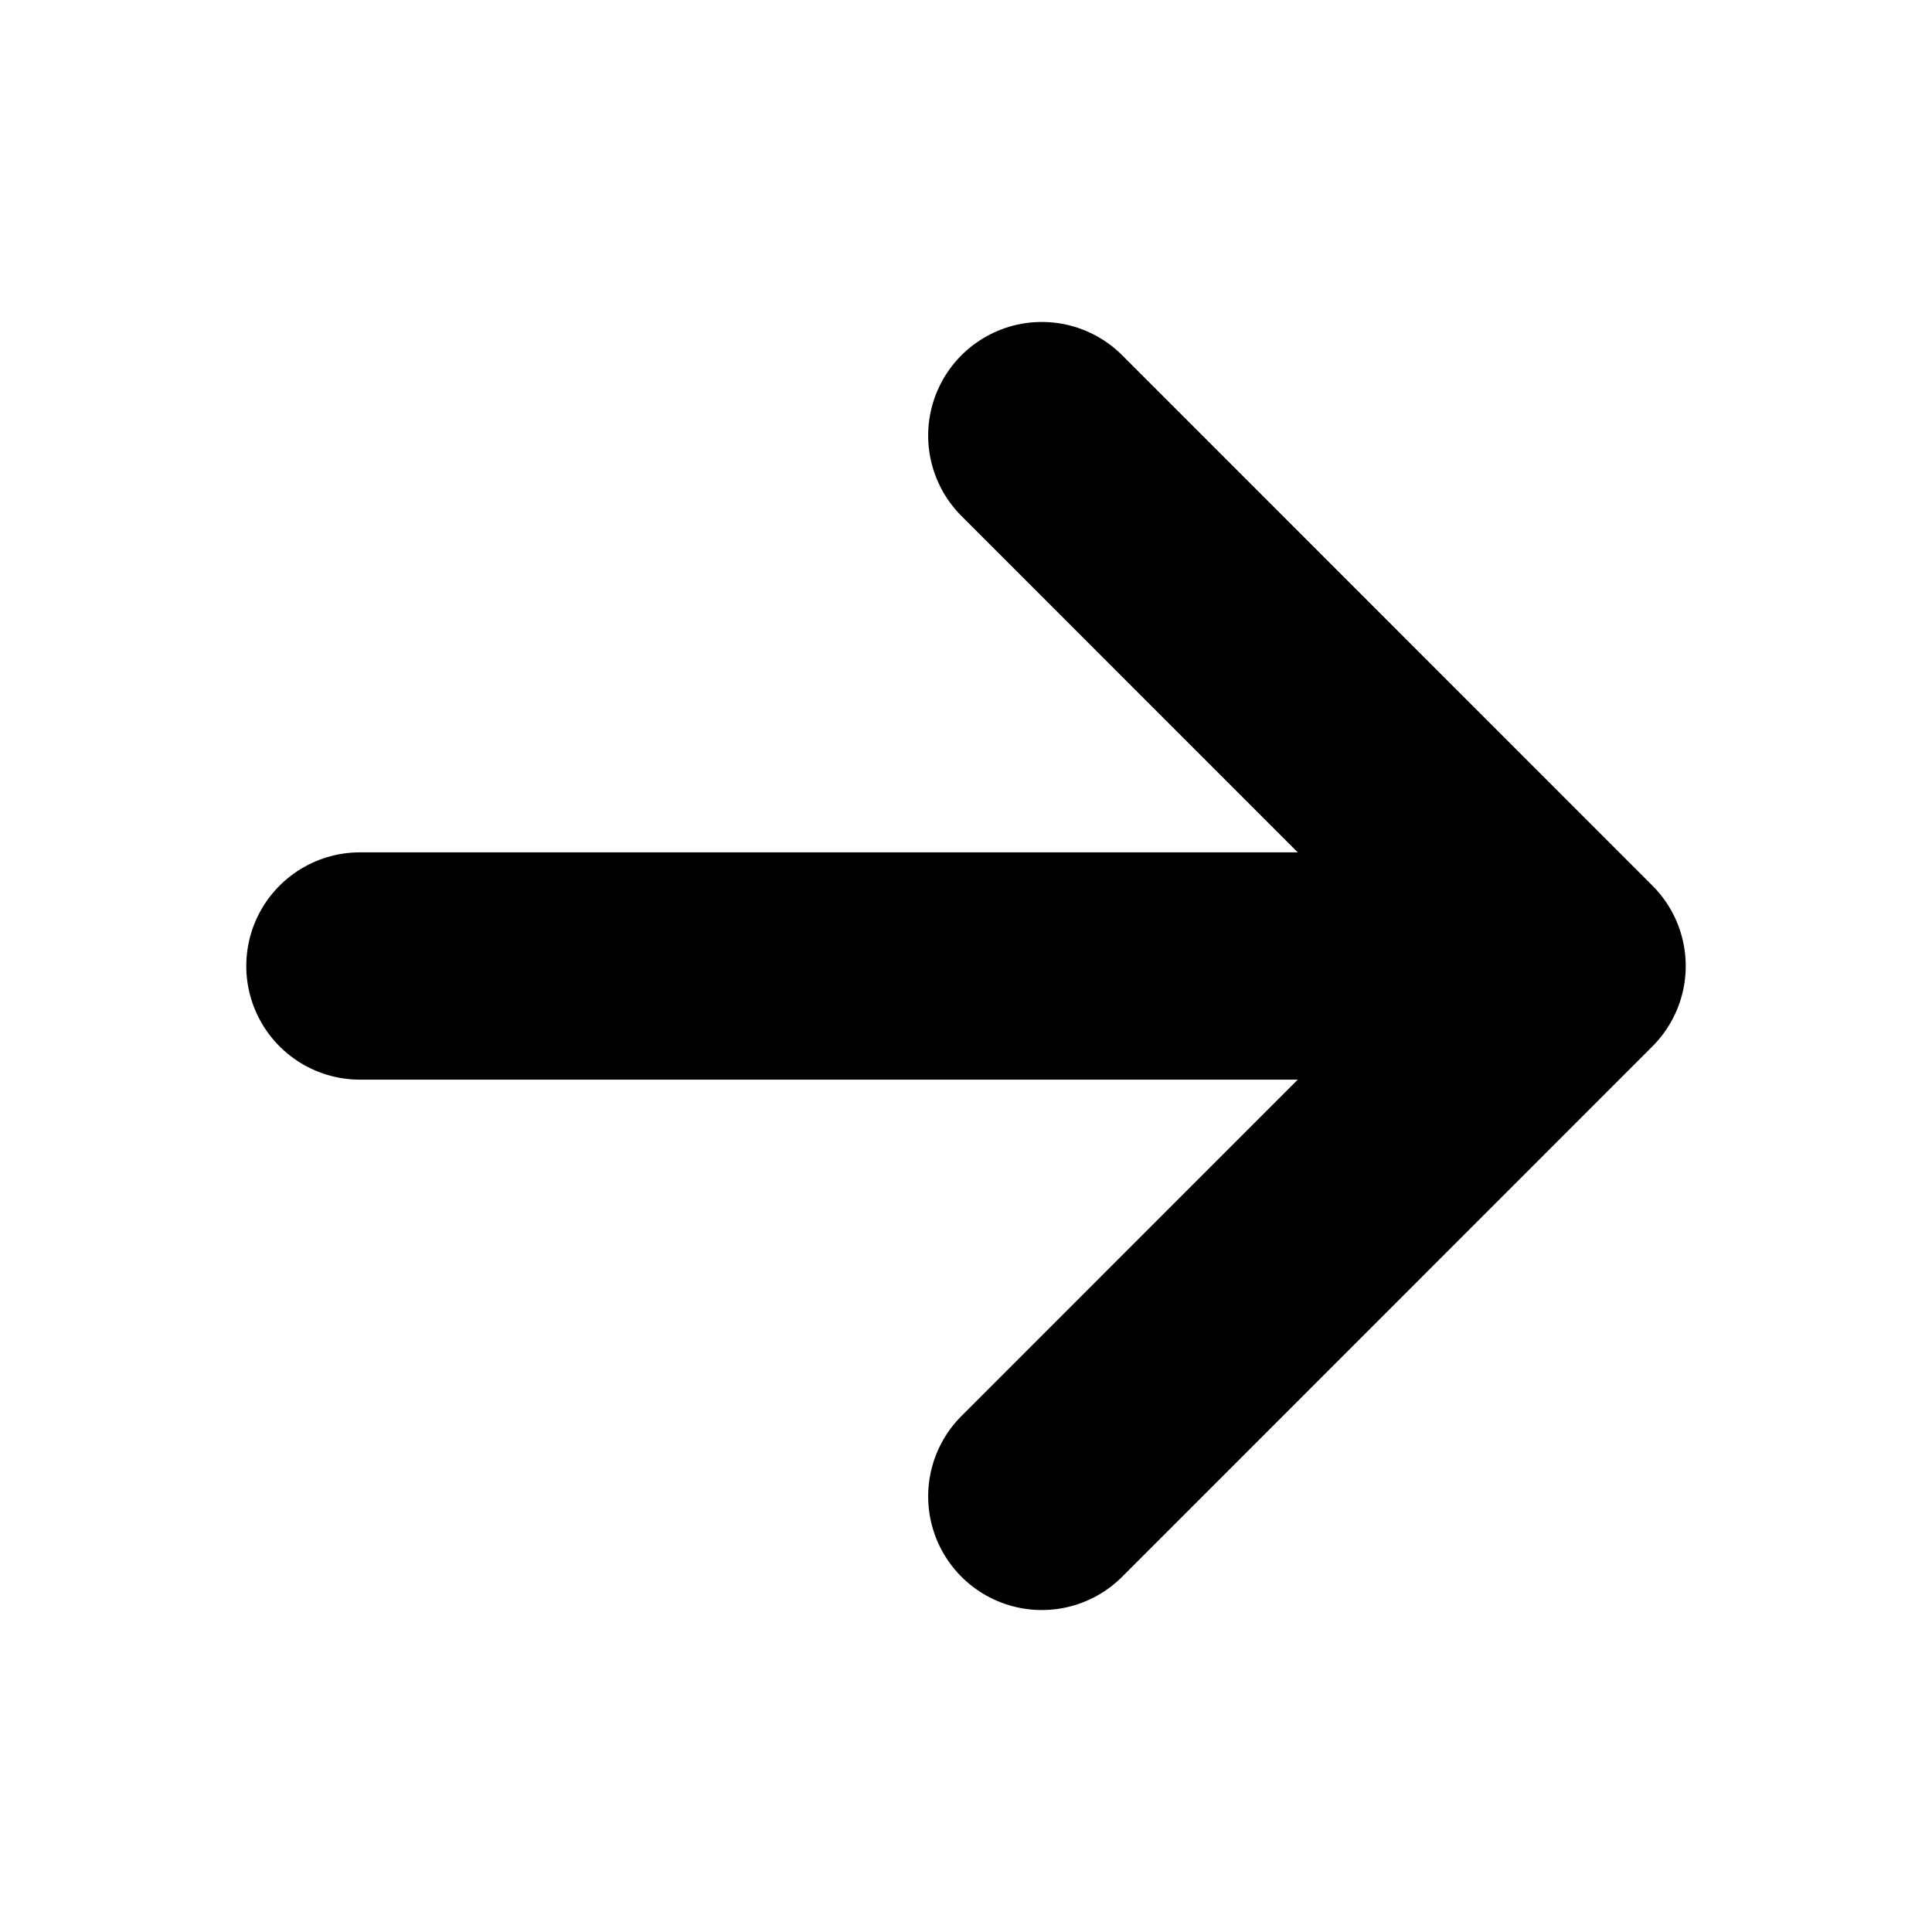 <svg width="17" height="17" viewBox="0 0 17 17" fill="none" xmlns="http://www.w3.org/2000/svg">
<path d="M3.167 8.5H13.833M9.167 3.833L13.833 8.5L9.167 13.167" stroke="black" stroke-width="2" stroke-linecap="round" stroke-linejoin="round"/>
</svg>
